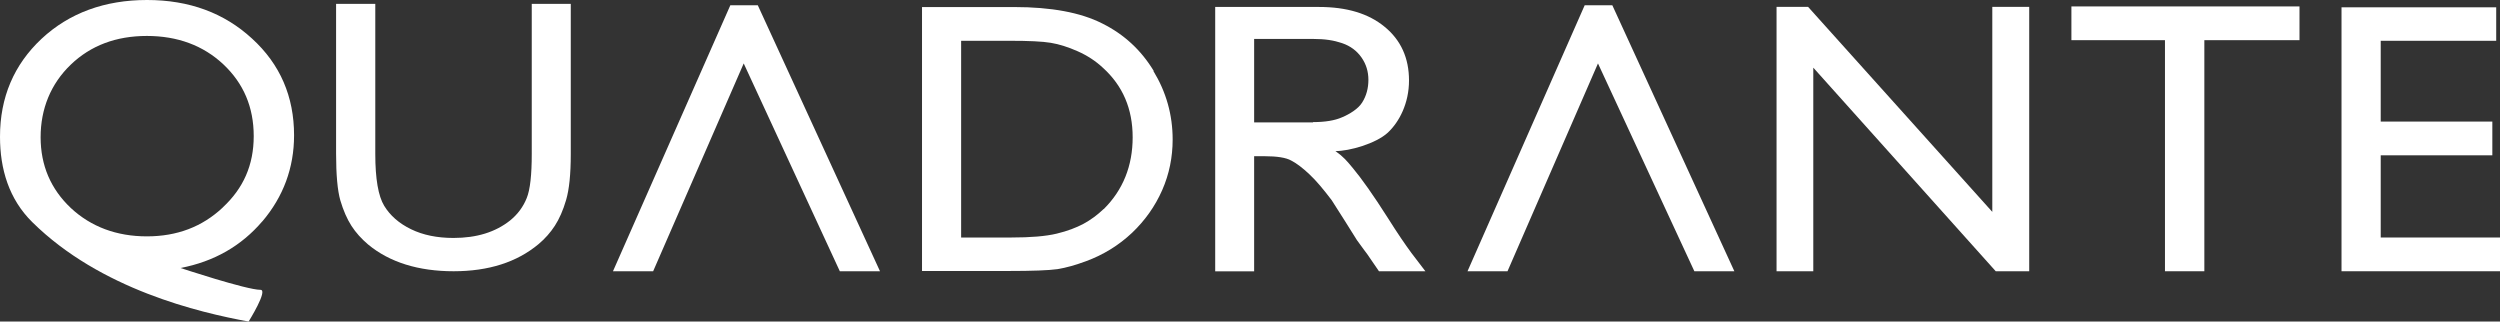 <?xml version="1.0" encoding="UTF-8"?>
<svg id="Layer_2" data-name="Layer 2" xmlns="http://www.w3.org/2000/svg" viewBox="0 0 283.78 36.5">
  <rect x="0" y="0" width="283.78" height="36.5" fill="#333333" stroke="none"/>
  <defs>
    <style>
      .cls-1 {
        fill: #fff;
      }
    </style>
  </defs>
  <g id="Layer_1-2" data-name="Layer 1">
    <g>
      <path class="cls-1" d="M25.29,23.55c-2.34,2.2-5.2,3.28-8.62,3.28s-6.33-1.08-8.62-3.21c-2.29-2.16-3.44-4.84-3.44-8.05s1.15-6.05,3.42-8.23c2.27-2.18,5.16-3.26,8.64-3.26s6.4,1.08,8.69,3.23c2.29,2.16,3.44,4.86,3.44,8.14s-1.17,5.92-3.51,8.09M29.78,25.13c2.38-2.8,3.6-6.08,3.6-9.77,0-4.4-1.58-8.07-4.77-10.98C25.45,1.47,21.48,0,16.69,0S7.86,1.47,4.72,4.4C1.58,7.34,0,11.05,0,15.52c0,3.67,1.01,7.08,3.67,9.7,7.73,7.63,18.94,10.25,24.55,11.28,0,0,2.25-3.6,1.35-3.6-1.6,0-9.08-2.48-9.08-2.48,3.81-.73,6.9-2.5,9.29-5.3"/>
      <path class="cls-1" d="M149.05,13.89h-6.69V4.42h6.69c1.38,0,2.36.16,3.3.48.94.32,1.67.87,2.2,1.63.53.76.78,1.6.78,2.54s-.23,1.81-.71,2.57c-.46.73-1.42,1.31-2.27,1.67-.83.37-1.93.55-3.3.55M160.16,28.64c-.64-.87-1.51-2.13-2.59-3.85-1.72-2.71-3.07-4.59-3.99-5.69-.71-.85-1.03-1.26-1.99-1.95,1.6,0,4.59-.85,5.94-2.09,1.33-1.24,2.41-3.37,2.41-5.92s-.92-4.59-2.77-6.1c-1.83-1.51-4.31-2.25-7.45-2.25h-11.78v30.01h4.42v-13.07h1.15c1.44,0,2.48.16,3.07.5.62.32,1.31.85,2.06,1.56.78.73,1.6,1.72,2.52,2.93l1.49,2.34,1.38,2.2.87,1.19.28.37,1.35,1.97h5.27l-1.65-2.16h0l.02-.02Z"/>
      <path class="cls-1" d="M60.34.44h4.45v17.03c0,2.32-.18,4.04-.53,5.23-.34,1.17-.78,2.16-1.28,2.93s-1.12,1.47-1.86,2.09c-2.45,2.04-5.66,3.07-9.63,3.07s-7.27-1.01-9.72-3.05c-.73-.62-1.38-1.33-1.88-2.11s-.92-1.74-1.26-2.89c-.32-1.12-.48-2.91-.48-5.32V.44h4.45v17.03c0,2.82.34,4.79,1.01,5.89s1.67,1.99,3.05,2.66c1.35.66,2.96.99,4.81.99,2.64,0,4.77-.66,6.44-1.99.87-.71,1.49-1.56,1.88-2.54.39-.96.57-2.64.57-5V.44h-.02Z"/>
      <polygon class="cls-1" points="84.42 7.2 74.14 30.79 69.58 30.79 82.9 .6 86.02 .6 99.89 30.79 95.33 30.79 84.42 7.2"/>
      <path class="cls-1" d="M125.27,23.73c-.69.66-1.44,1.22-2.27,1.67-.83.44-1.83.83-3.05,1.12-1.24.3-2.96.44-5.16.44h-5.69V4.63h5.55c2.13,0,3.67.07,4.63.23.96.16,1.97.48,3.05.96,1.08.48,2.04,1.1,2.87,1.88,2.25,2.04,3.37,4.65,3.37,7.89s-1.1,5.98-3.28,8.14M130.96,8.05c-1.44-2.38-3.39-4.17-5.85-5.39-2.45-1.24-5.78-1.86-10-1.86h-10.45v29.96h9.79c2.75,0,4.61-.07,5.59-.21.99-.16,2.04-.46,3.21-.89,1.99-.73,3.74-1.81,5.25-3.23,1.47-1.4,2.61-3,3.42-4.84s1.19-3.76,1.19-5.75c0-2.8-.73-5.39-2.18-7.77"/>
      <polygon class="cls-1" points="181.39 7.2 171.12 30.79 166.58 30.79 179.88 .6 183.02 .6 196.87 30.79 192.33 30.79 181.39 7.2"/>
      <polygon class="cls-1" points="226.15 .78 230.34 .78 230.34 30.79 226.54 30.79 205.83 7.68 205.83 30.79 201.66 30.79 201.66 .78 205.24 .78 226.15 24.05 226.15 .78"/>
      <polygon class="cls-1" points="235.13 .73 261.02 .73 261.02 4.56 250.22 4.56 250.22 30.79 245.75 30.79 245.75 4.56 235.13 4.56 235.13 .73"/>
      <polygon class="cls-1" points="265.79 .83 265.79 30.79 283.78 30.79 283.78 26.96 270.24 26.96 270.24 17.63 282.91 17.63 282.91 13.8 270.24 13.8 270.24 4.63 283.35 4.63 283.35 .83 265.79 .83"/>
    </g>
  </g>
</svg>